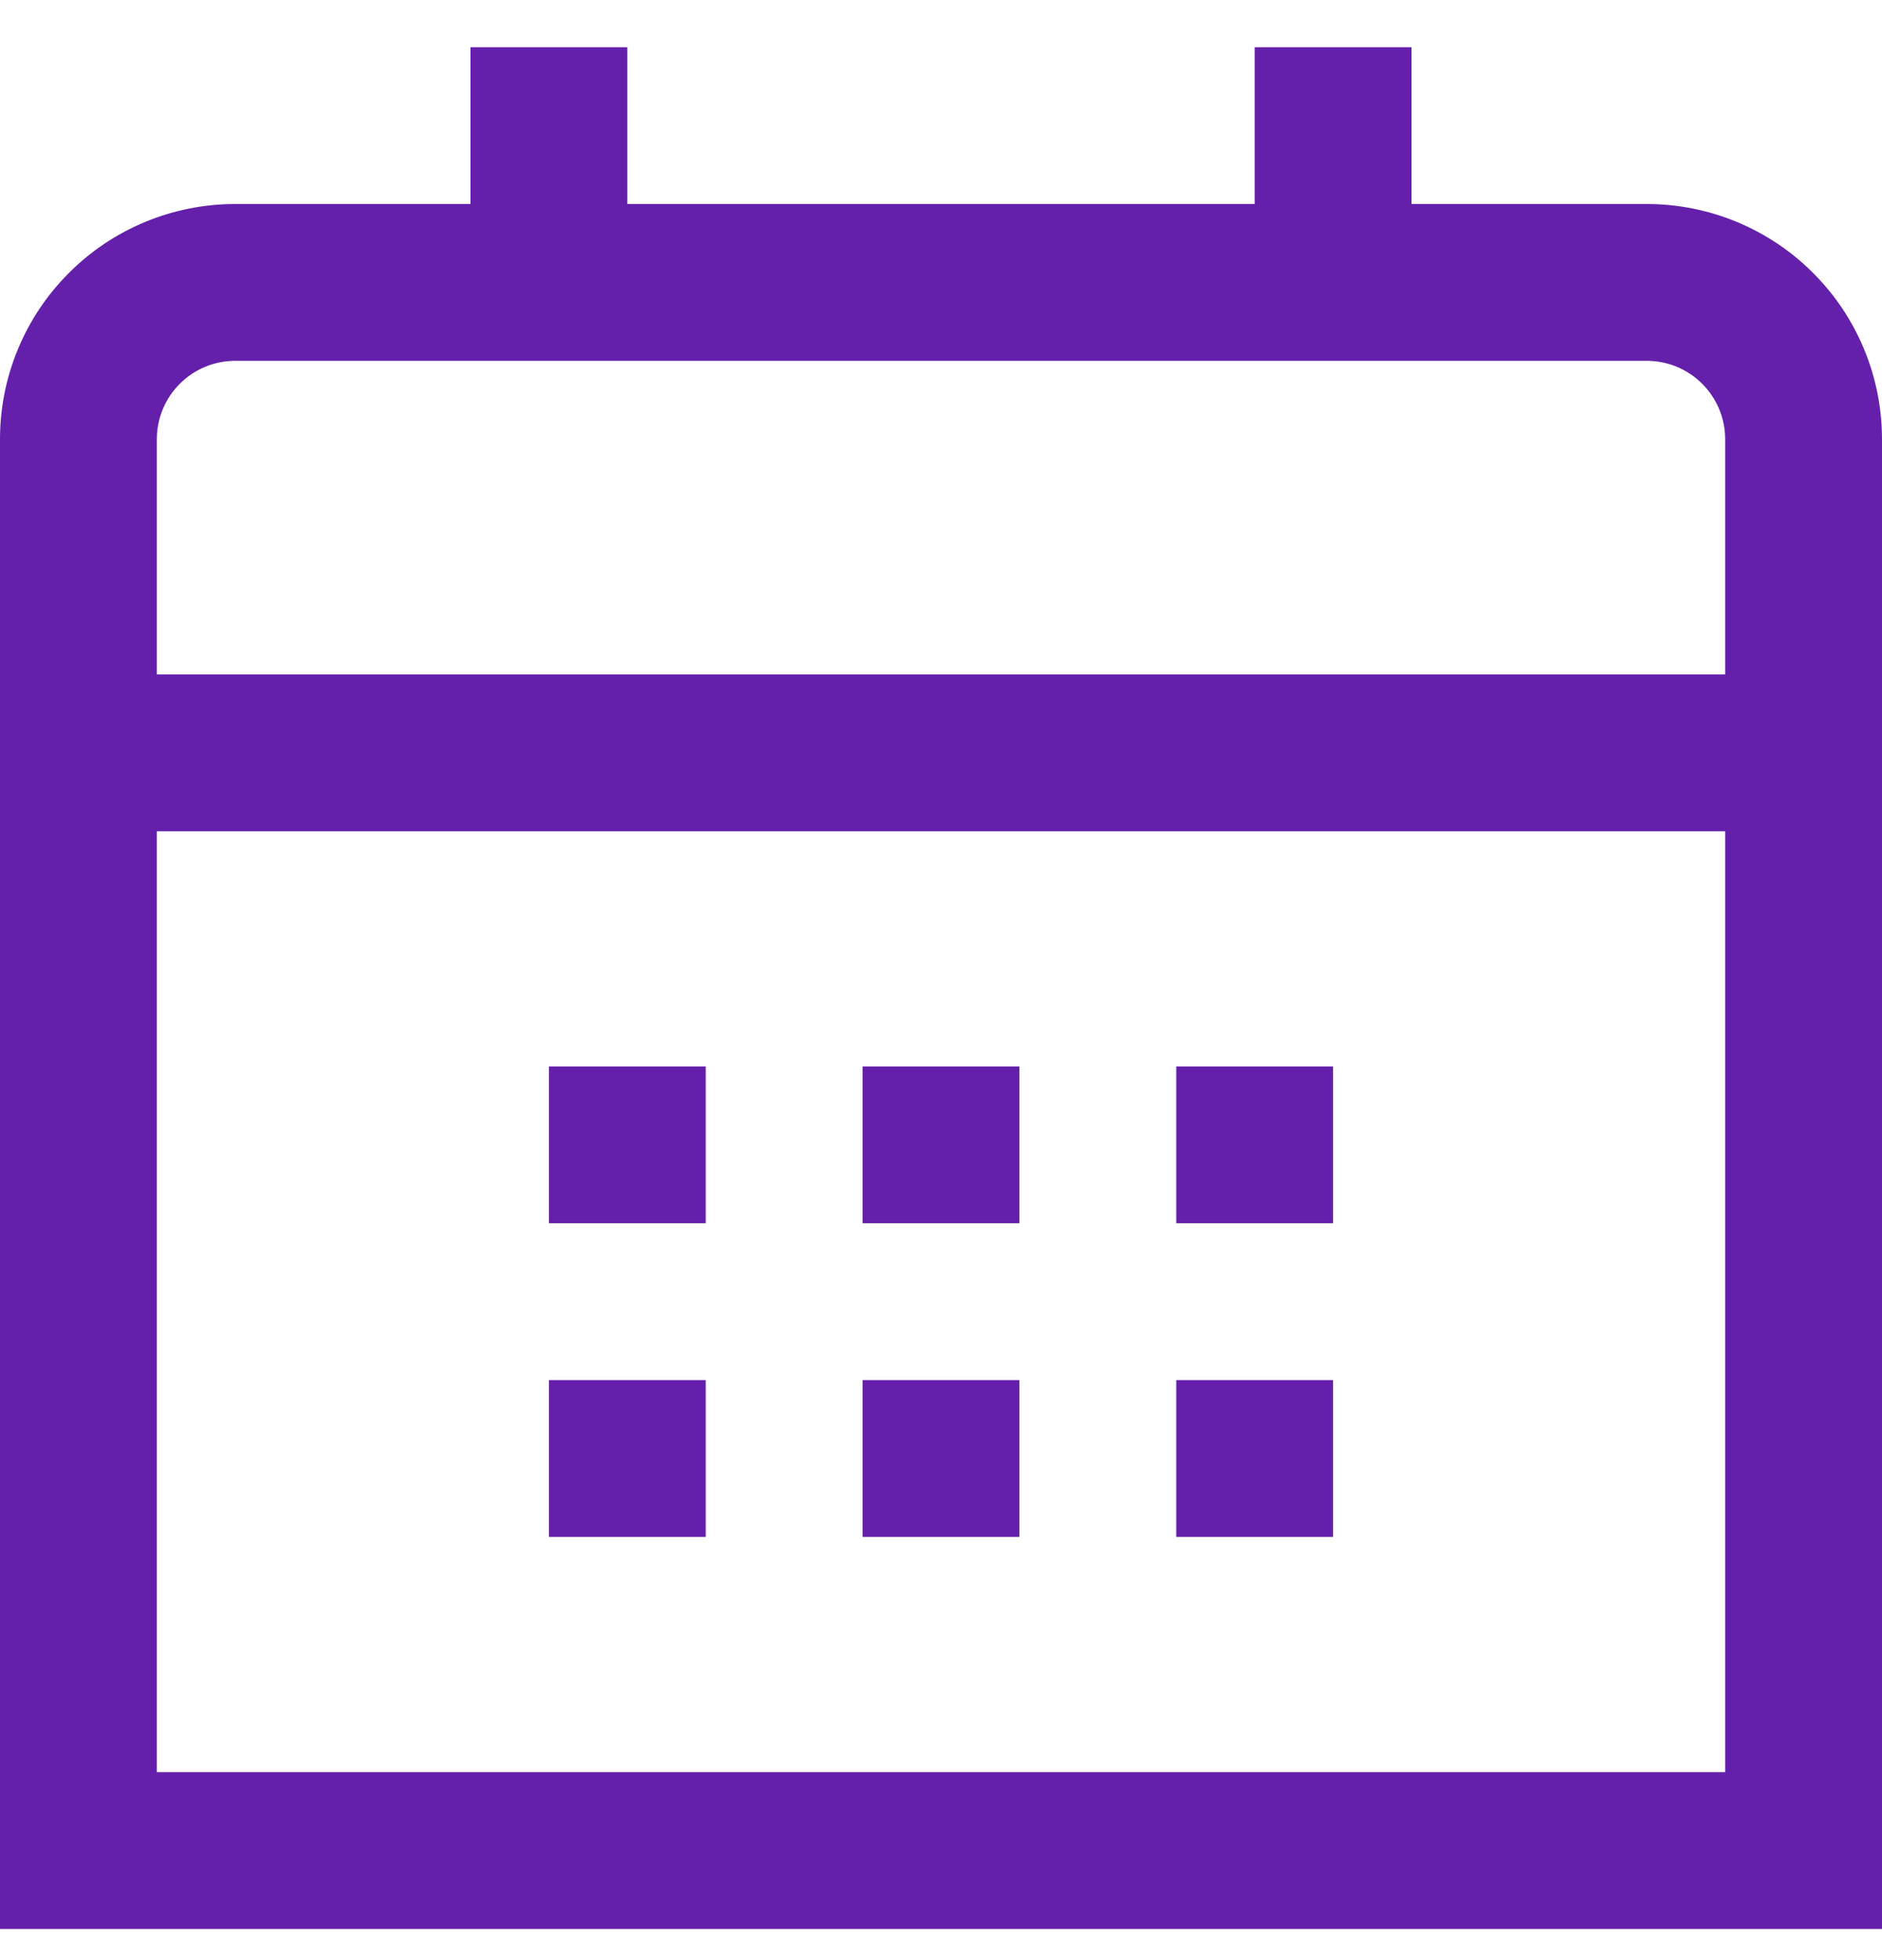 <svg width="24" height="25" viewBox="0 0 24 25" fill="none" xmlns="http://www.w3.org/2000/svg">
<g clip-path="url(#clip0_375_3653)">
<path d="M21 2.602H18V0.602H16V2.602H8V0.602H6V2.602H3C2.204 2.602 1.441 2.918 0.879 3.481C0.316 4.043 0 4.806 0 5.602L0 24.602H24V5.602C24 4.806 23.684 4.043 23.121 3.481C22.559 2.918 21.796 2.602 21 2.602ZM2 5.602C2 5.337 2.105 5.082 2.293 4.895C2.48 4.707 2.735 4.602 3 4.602H21C21.265 4.602 21.52 4.707 21.707 4.895C21.895 5.082 22 5.337 22 5.602V8.602H2V5.602ZM2 22.602V10.602H22V22.602H2Z" fill="#6420AA"/>
<path d="M17 13.602H15V15.602H17V13.602Z" fill="#6420AA"/>
<path d="M13 13.602H11V15.602H13V13.602Z" fill="#6420AA"/>
<path d="M9 13.602H7V15.602H9V13.602Z" fill="#6420AA"/>
<path d="M17 17.602H15V19.602H17V17.602Z" fill="#6420AA"/>
<path d="M13 17.602H11V19.602H13V17.602Z" fill="#6420AA"/>
<path d="M9 17.602H7V19.602H9V17.602Z" fill="#6420AA"/>
</g>
<defs>
<clipPath id="clip0_375_3653">
<rect width="24" height="24" fill="white" transform="translate(0 0.602)"/>
</clipPath>
</defs>
</svg>
